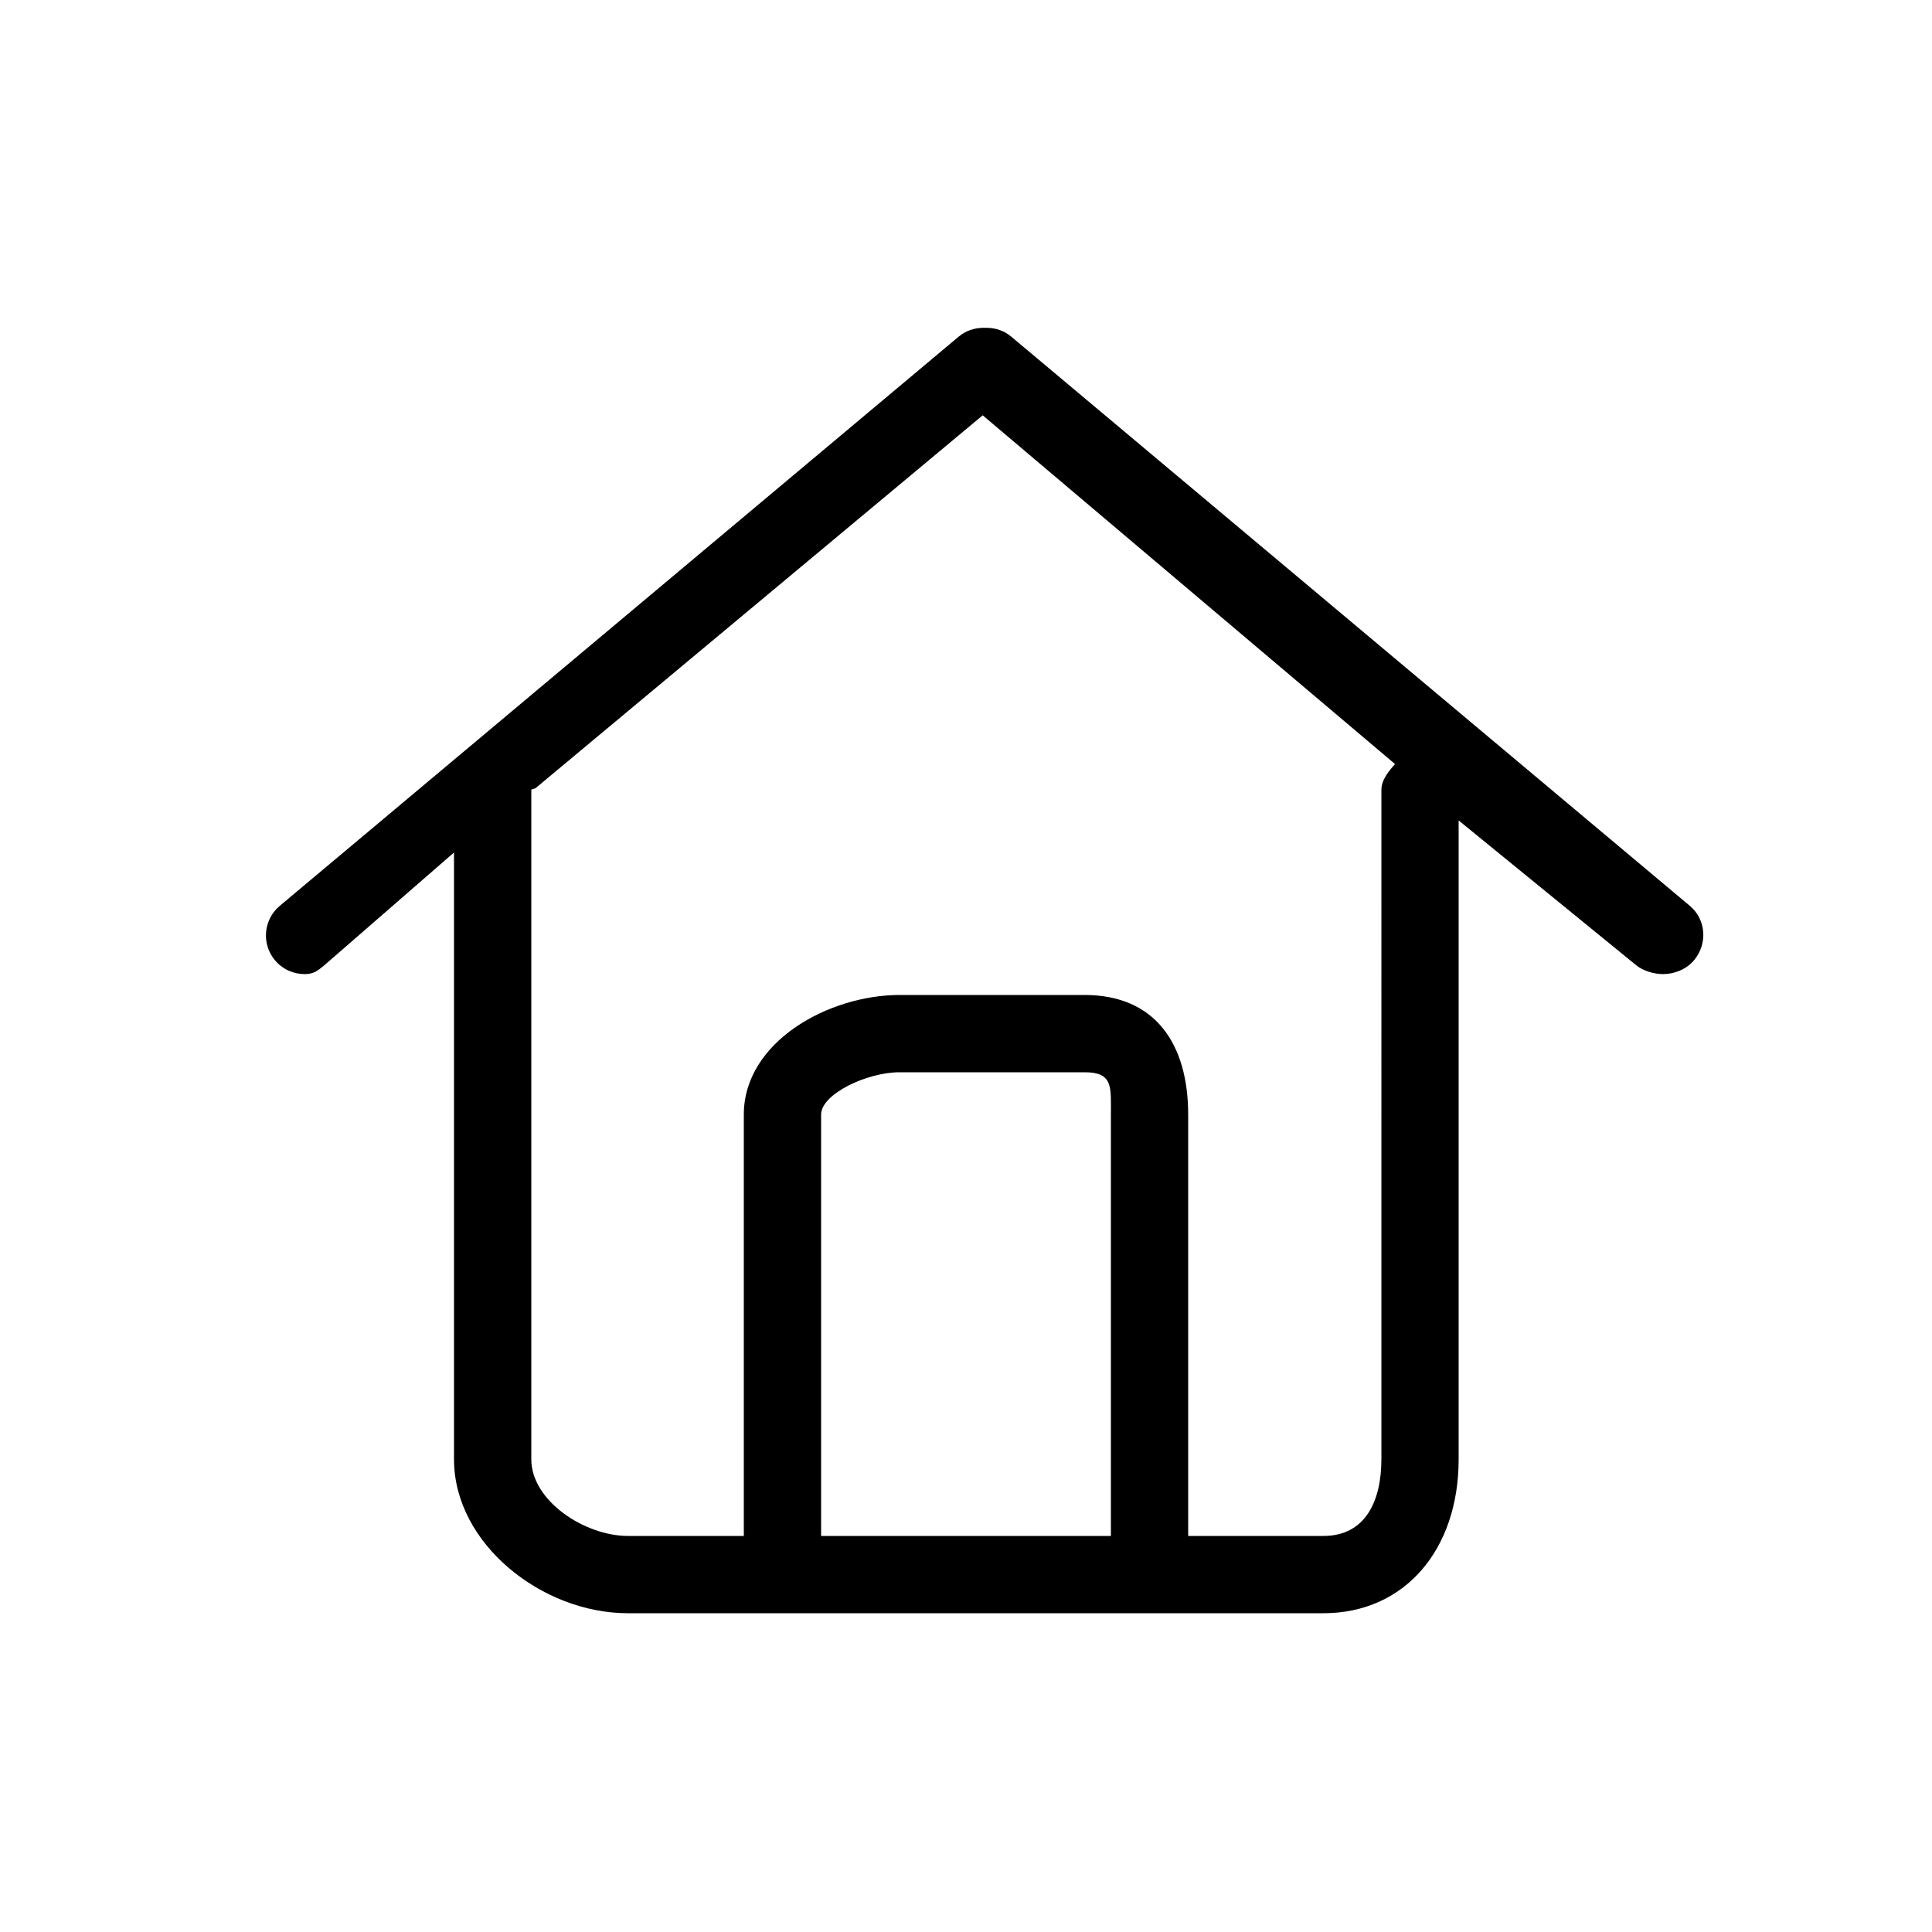 <?xml version="1.0" encoding="utf-8"?>

<!DOCTYPE svg PUBLIC "-//W3C//DTD SVG 1.1//EN" "http://www.w3.org/Graphics/SVG/1.1/DTD/svg11.dtd">
<!-- Uploaded to: SVG Repo, www.svgrepo.com, Generator: SVG Repo Mixer Tools -->
<svg fill="#000000" version="1.1" id="Layer_1" xmlns="http://www.w3.org/2000/svg" xmlns:xlink="http://www.w3.org/1999/xlink" 
	 width="800px" height="800px" viewBox="0 0 100 100" enable-background="new 0 0 100 100" xml:space="preserve">
<g>
	<path d="M75.5,42.467l9.177,7.484c0.375,0.314,0.956,0.468,1.409,0.468c0.57,0,1.201-0.243,1.596-0.715
		c0.71-0.847,0.631-2.108-0.216-2.817l-35.121-29.46c-0.372-0.312-0.815-0.456-1.266-0.459c-0.032-0.003-0.062,0.001-0.094-0.001
		c-0.032,0.002-0.063-0.002-0.095,0.001c-0.451,0.003-0.901,0.147-1.273,0.459L14.48,46.887c-0.846,0.709-0.957,1.971-0.248,2.817
		c0.396,0.472,0.963,0.715,1.534,0.715c0.454,0,0.659-0.153,1.034-0.468l6.699-5.826v31.408c0,4.369,4.551,7.967,8.999,7.967h36
		c4.206,0,7.001-3.286,7.001-7.967V42.467z M57.5,79.5h-15V57.692c0-1.067,2.376-2.192,4.061-2.192h9.579
		c1.478,0,1.36,0.753,1.36,2.192V79.5z M71.5,75.533c0,2.137-0.81,3.967-3.001,3.967H61.5V57.692c0-3.639-1.691-6.192-5.36-6.192
		h-9.579c-3.665,0-8.061,2.418-8.061,6.192V79.5h-6.001c-2.229,0-4.999-1.813-4.999-3.967V40.881c0-0.034,0.242-0.067,0.24-0.102
		l23.125-19.282l21.342,18.051c-0.319,0.354-0.706,0.818-0.706,1.333V75.533z"/>
</g>
</svg>